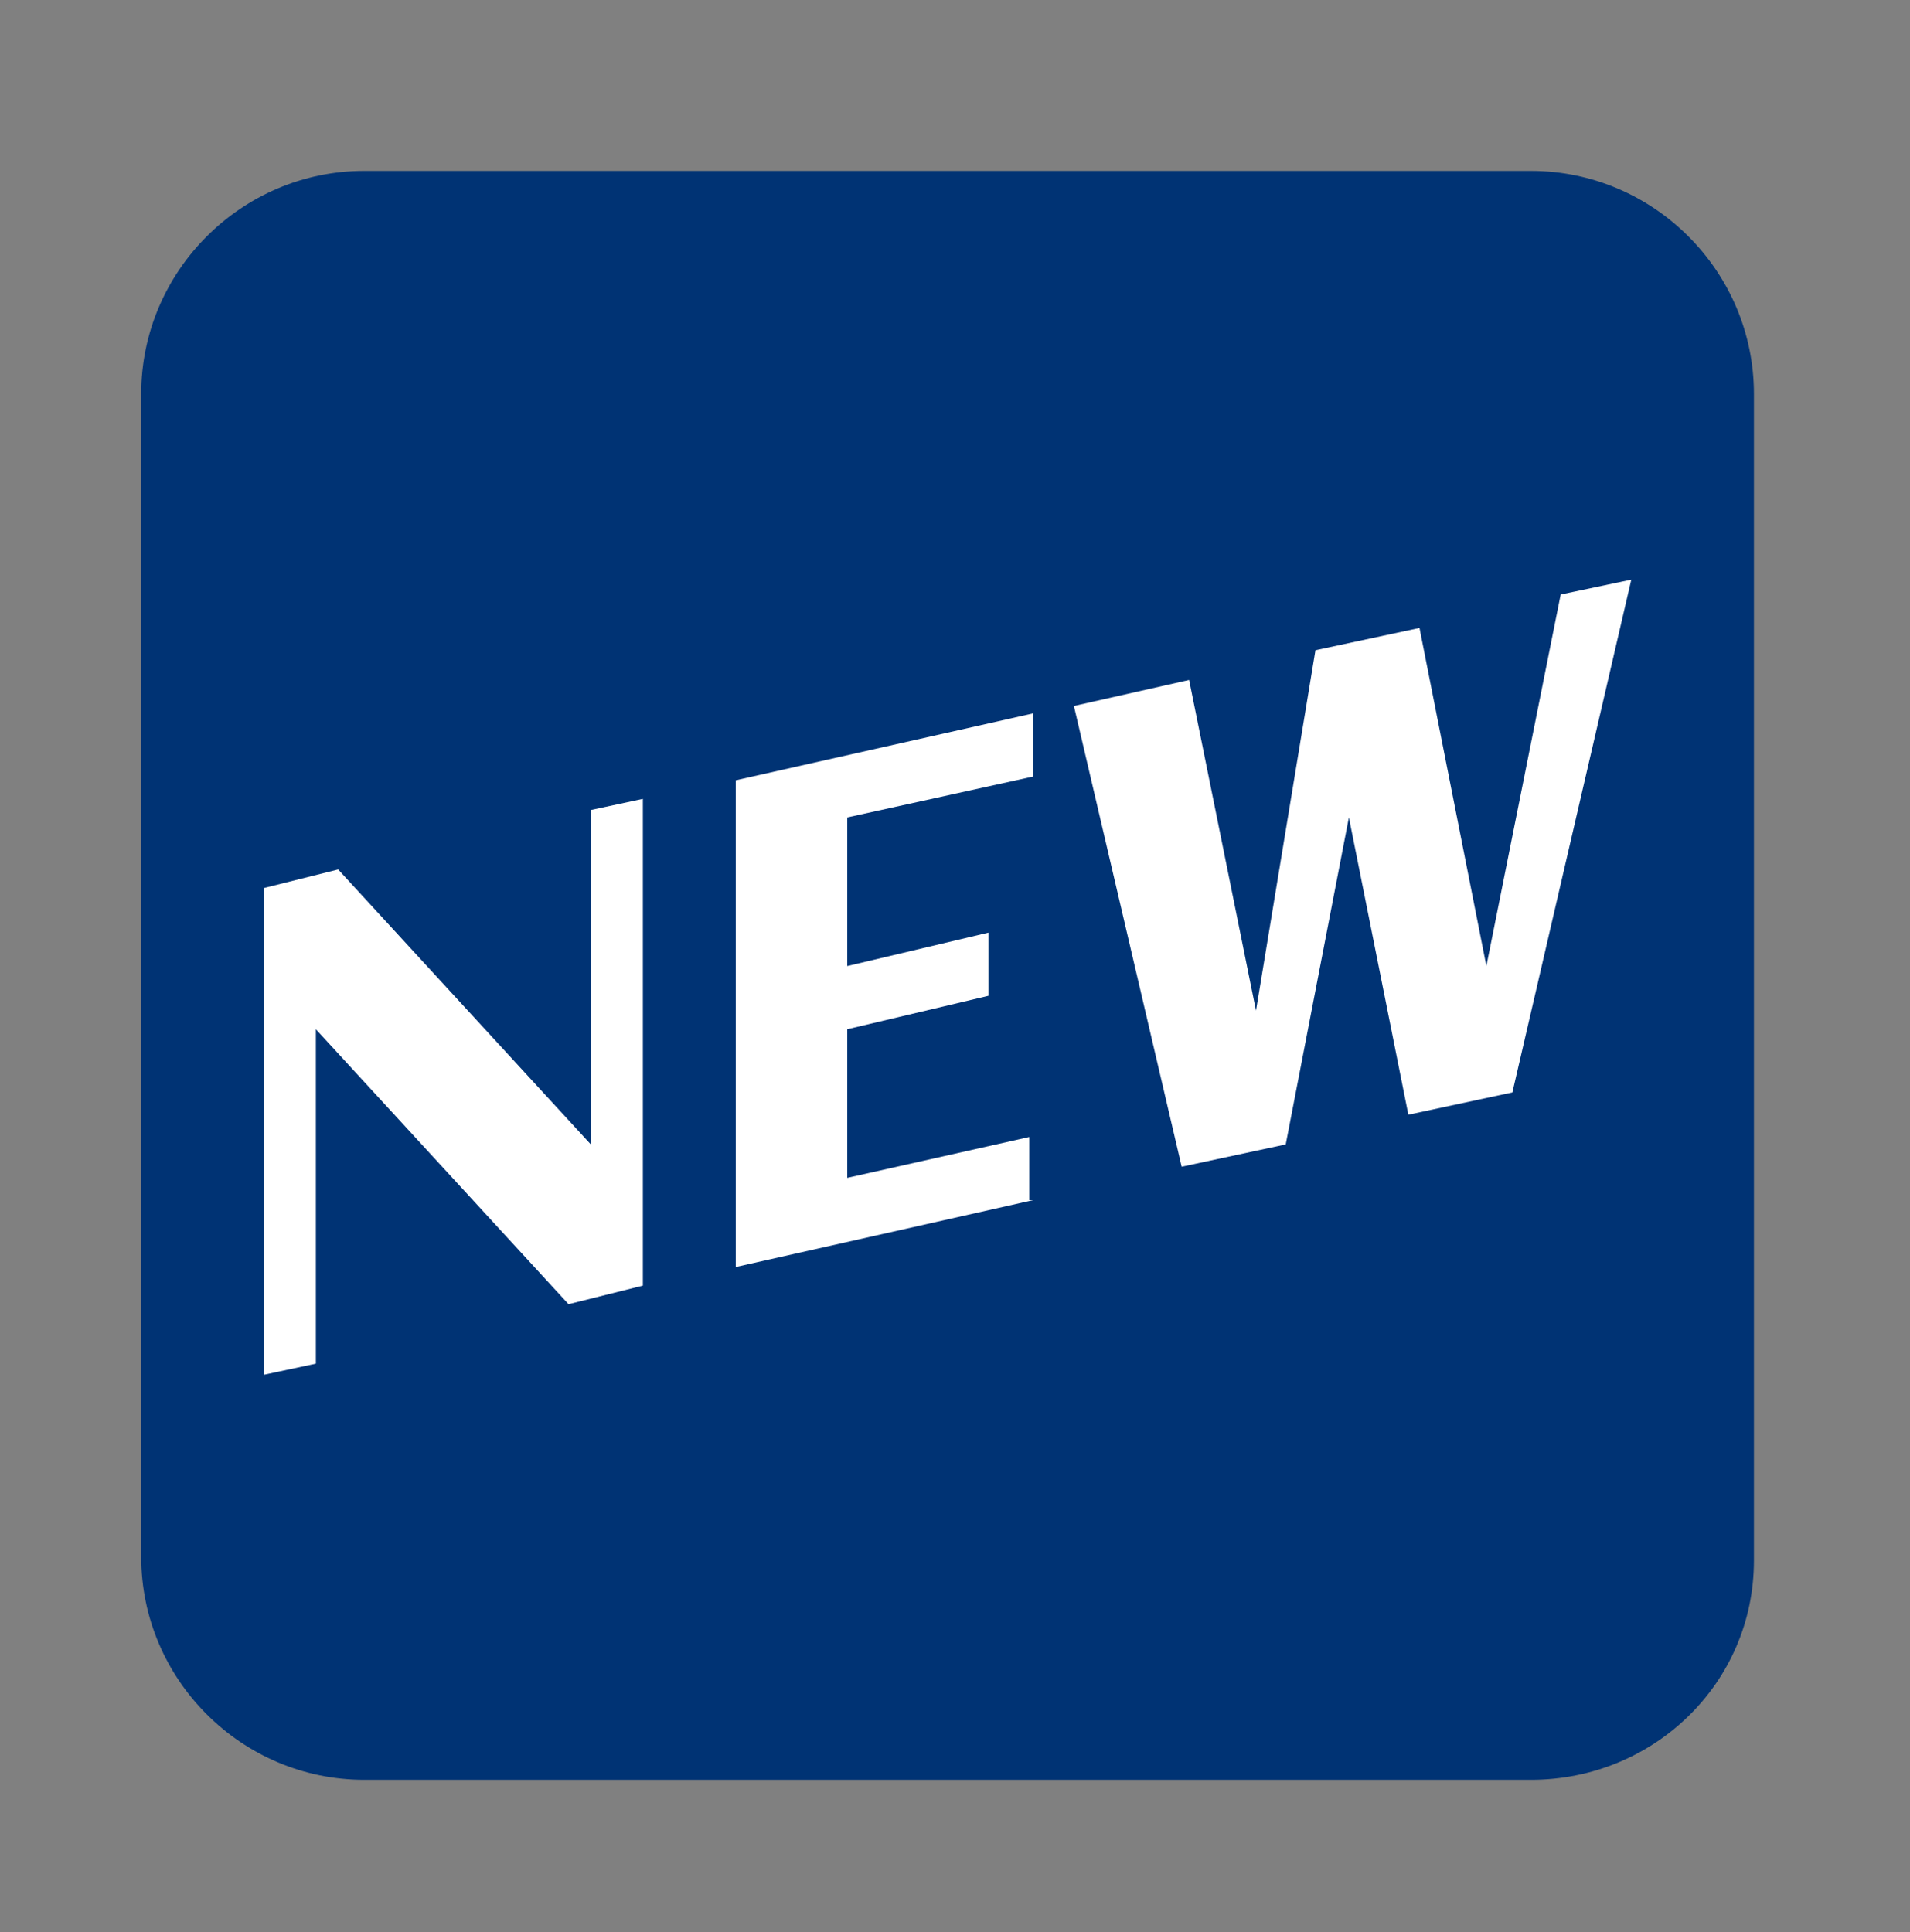 <?xml version="1.0" encoding="utf-8"?>
<!-- Generator: Adobe Illustrator 28.0.0, SVG Export Plug-In . SVG Version: 6.00 Build 0)  -->
<svg version="1.1" id="Layer_1" xmlns="http://www.w3.org/2000/svg" xmlns:xlink="http://www.w3.org/1999/xlink" x="0px" y="0px"
	 viewBox="0 0 51.4 52" style="enable-background:new 0 0 51.4 52;" xml:space="preserve">
<rect x="0" y="0" width="51.4" height="52" fill="#808080" stroke="none"/>
<style type="text/css">
	.st0{fill:#003374;}
	.st1{fill:#FFFFFF;}
</style>
<path class="st0" d="M41.2,47.9H9.8c-3.3,0-6-2.7-6-6V10.6c0-3.3,2.7-6,6-6h31.4c3.3,0,6,2.7,6,6V42C47.2,45.3,44.5,47.9,41.2,47.9z
	"/>
<g>
	<path class="st1" d="M8.5,36.7L7.1,37V23.9l2-0.5l6.8,7.4v-9l1.4-0.3v13.1l-2,0.5l-6.8-7.4V36.7z"/>
	<path class="st1" d="M27.8,32.3l-8,1.8V21l8-1.8v1.7L22.8,22v4l3.8-0.9v1.7l-3.8,0.9v4l4.9-1.1V32.3z"/>
	<path class="st1" d="M34.6,30.8l-2.8,0.6L28.9,19l3.1-0.7l1.8,8.9l1.6-9.7l2.8-0.6l1.8,9.1l2-10l1.9-0.4l-3.2,13.8L37.9,30l-1.6-8
		L34.6,30.8z"/>
</g>
</svg>
